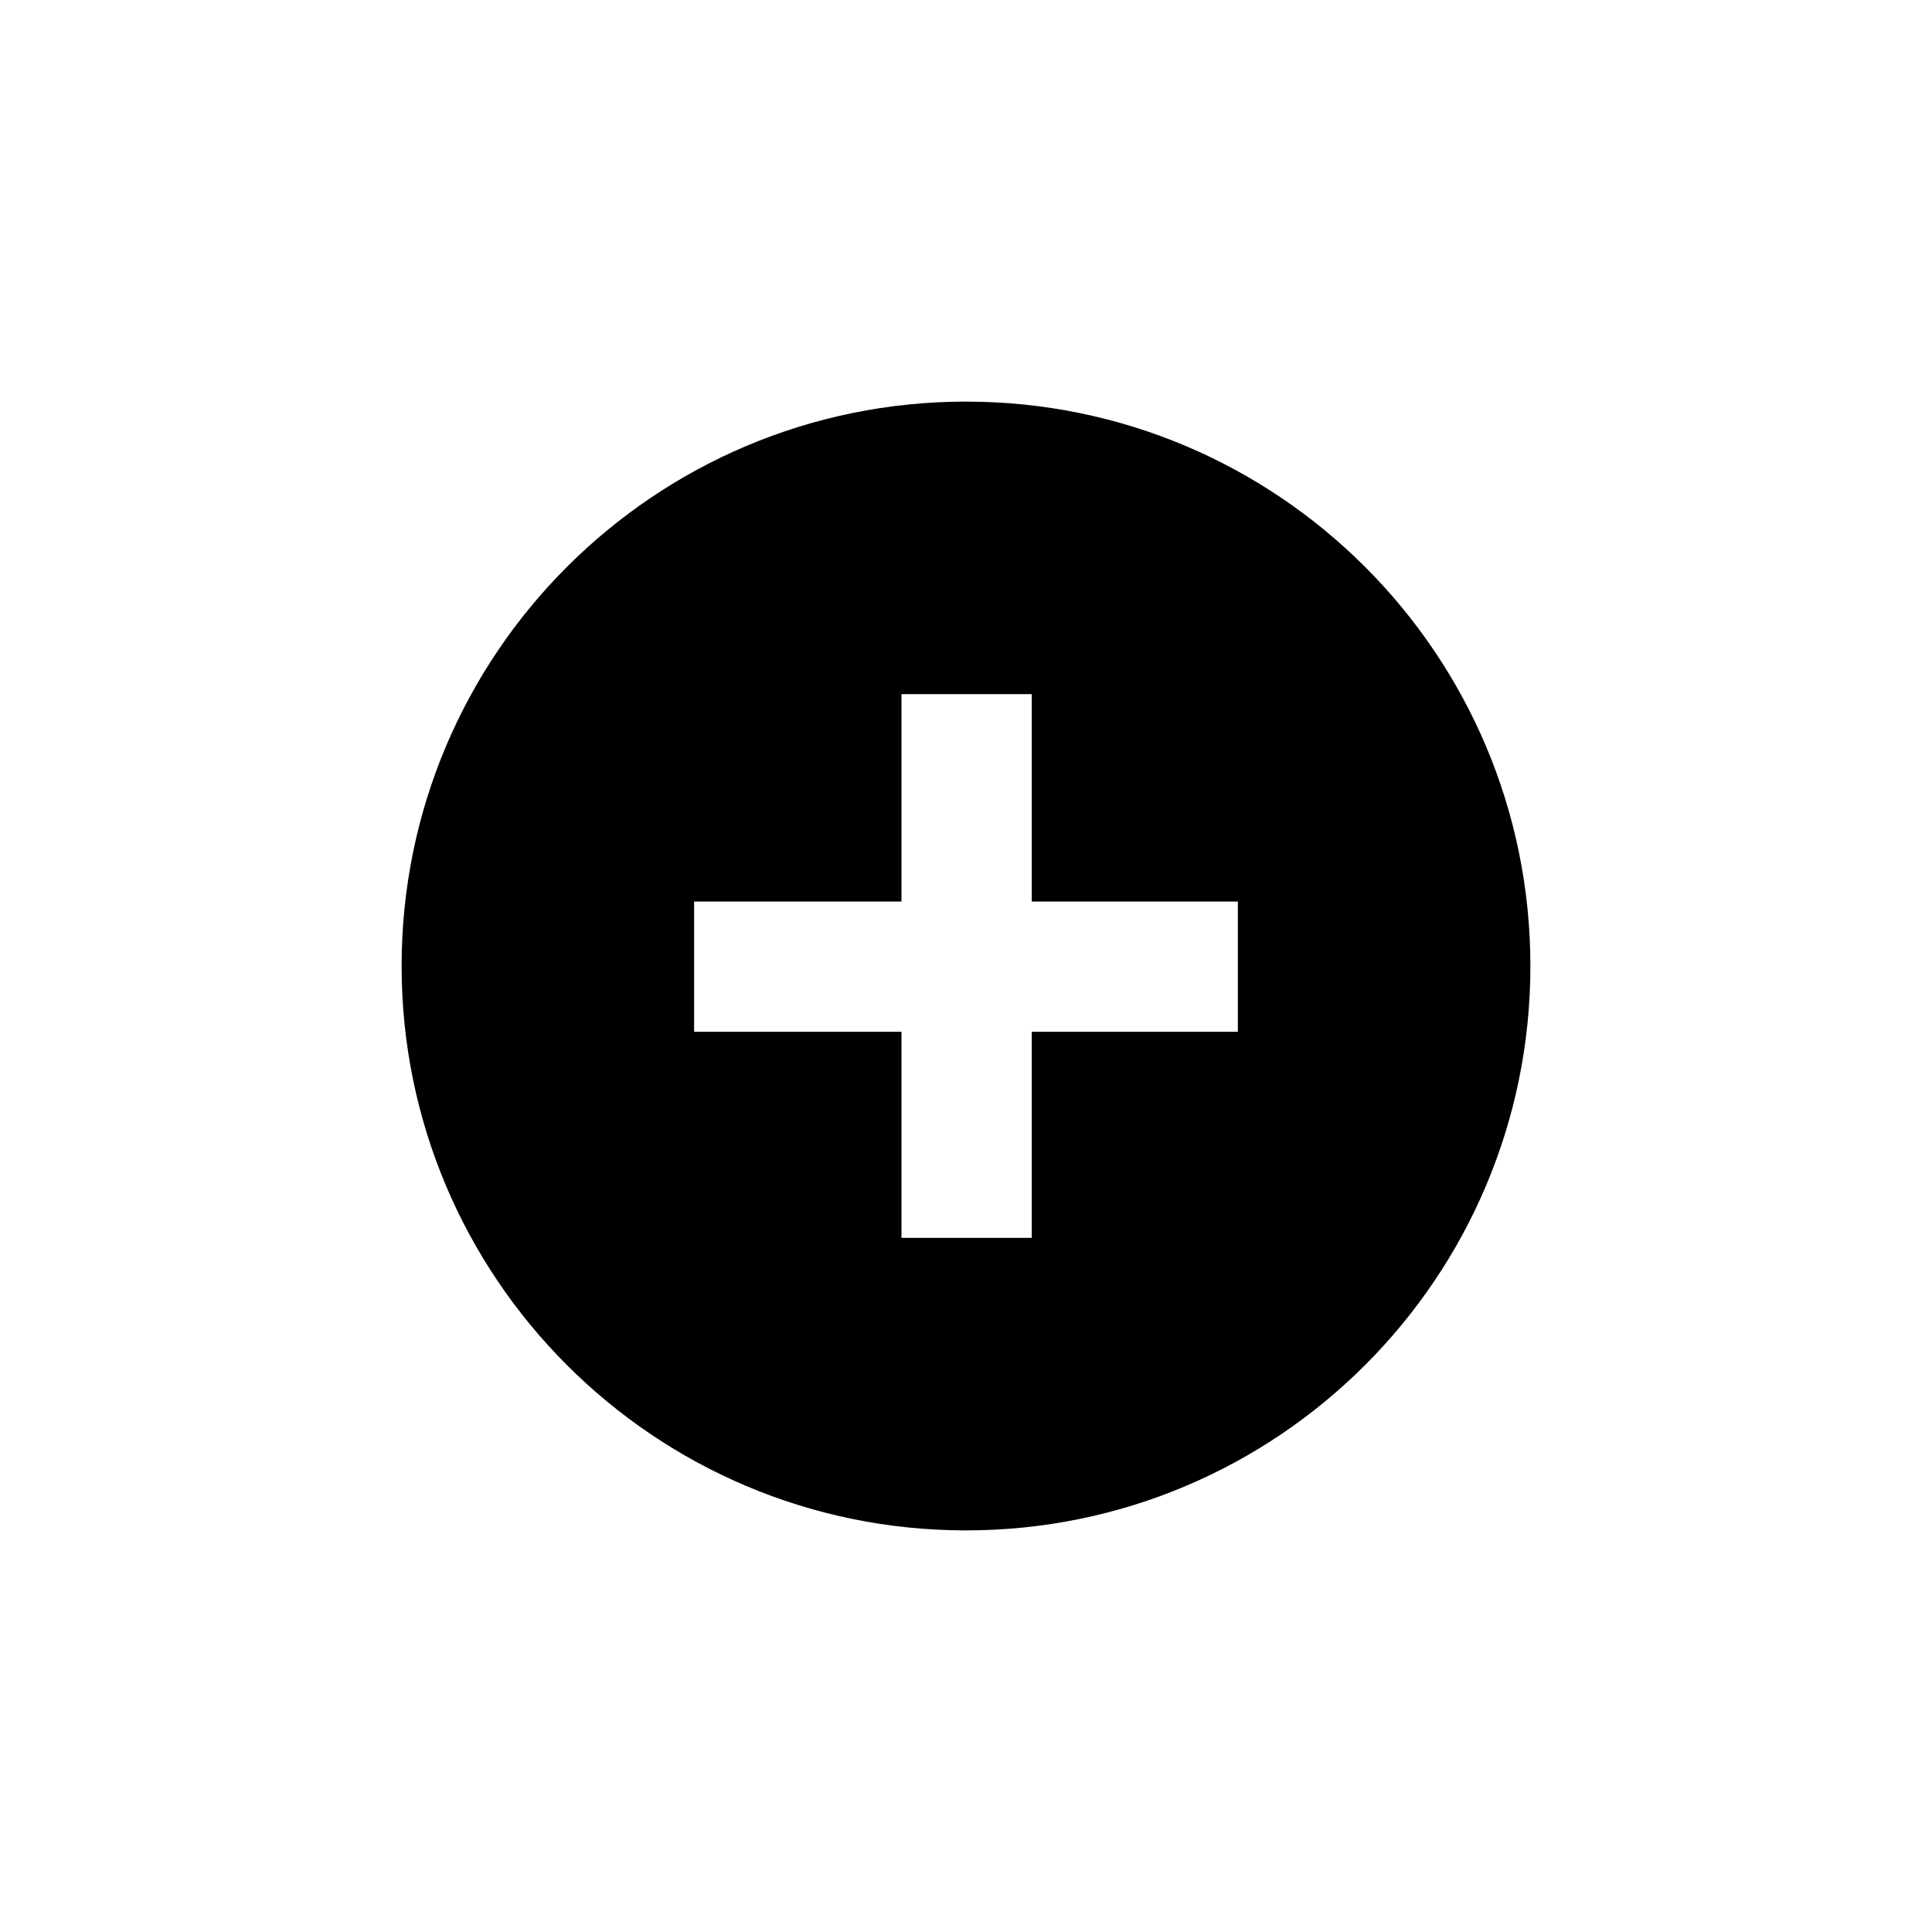 <?xml version="1.0" encoding="UTF-8"?>
<!-- Uploaded to: ICON Repo, www.svgrepo.com, Generator: ICON Repo Mixer Tools -->
<svg fill="#000000" width="800px" height="800px" version="1.1" viewBox="144 144 512 512" xmlns="http://www.w3.org/2000/svg">
 <path d="m400 250.43c-82.602 0-149.57 66.961-149.57 149.57 0 82.602 66.969 149.57 149.57 149.57 82.609 0 149.57-66.969 149.57-149.57-0.004-82.609-66.961-149.57-149.57-149.57zm72.043 167h-54.617v54.617h-34.527v-54.617h-54.953v-34.516h54.953v-54.961h34.527v54.961h54.617z"/>
</svg>